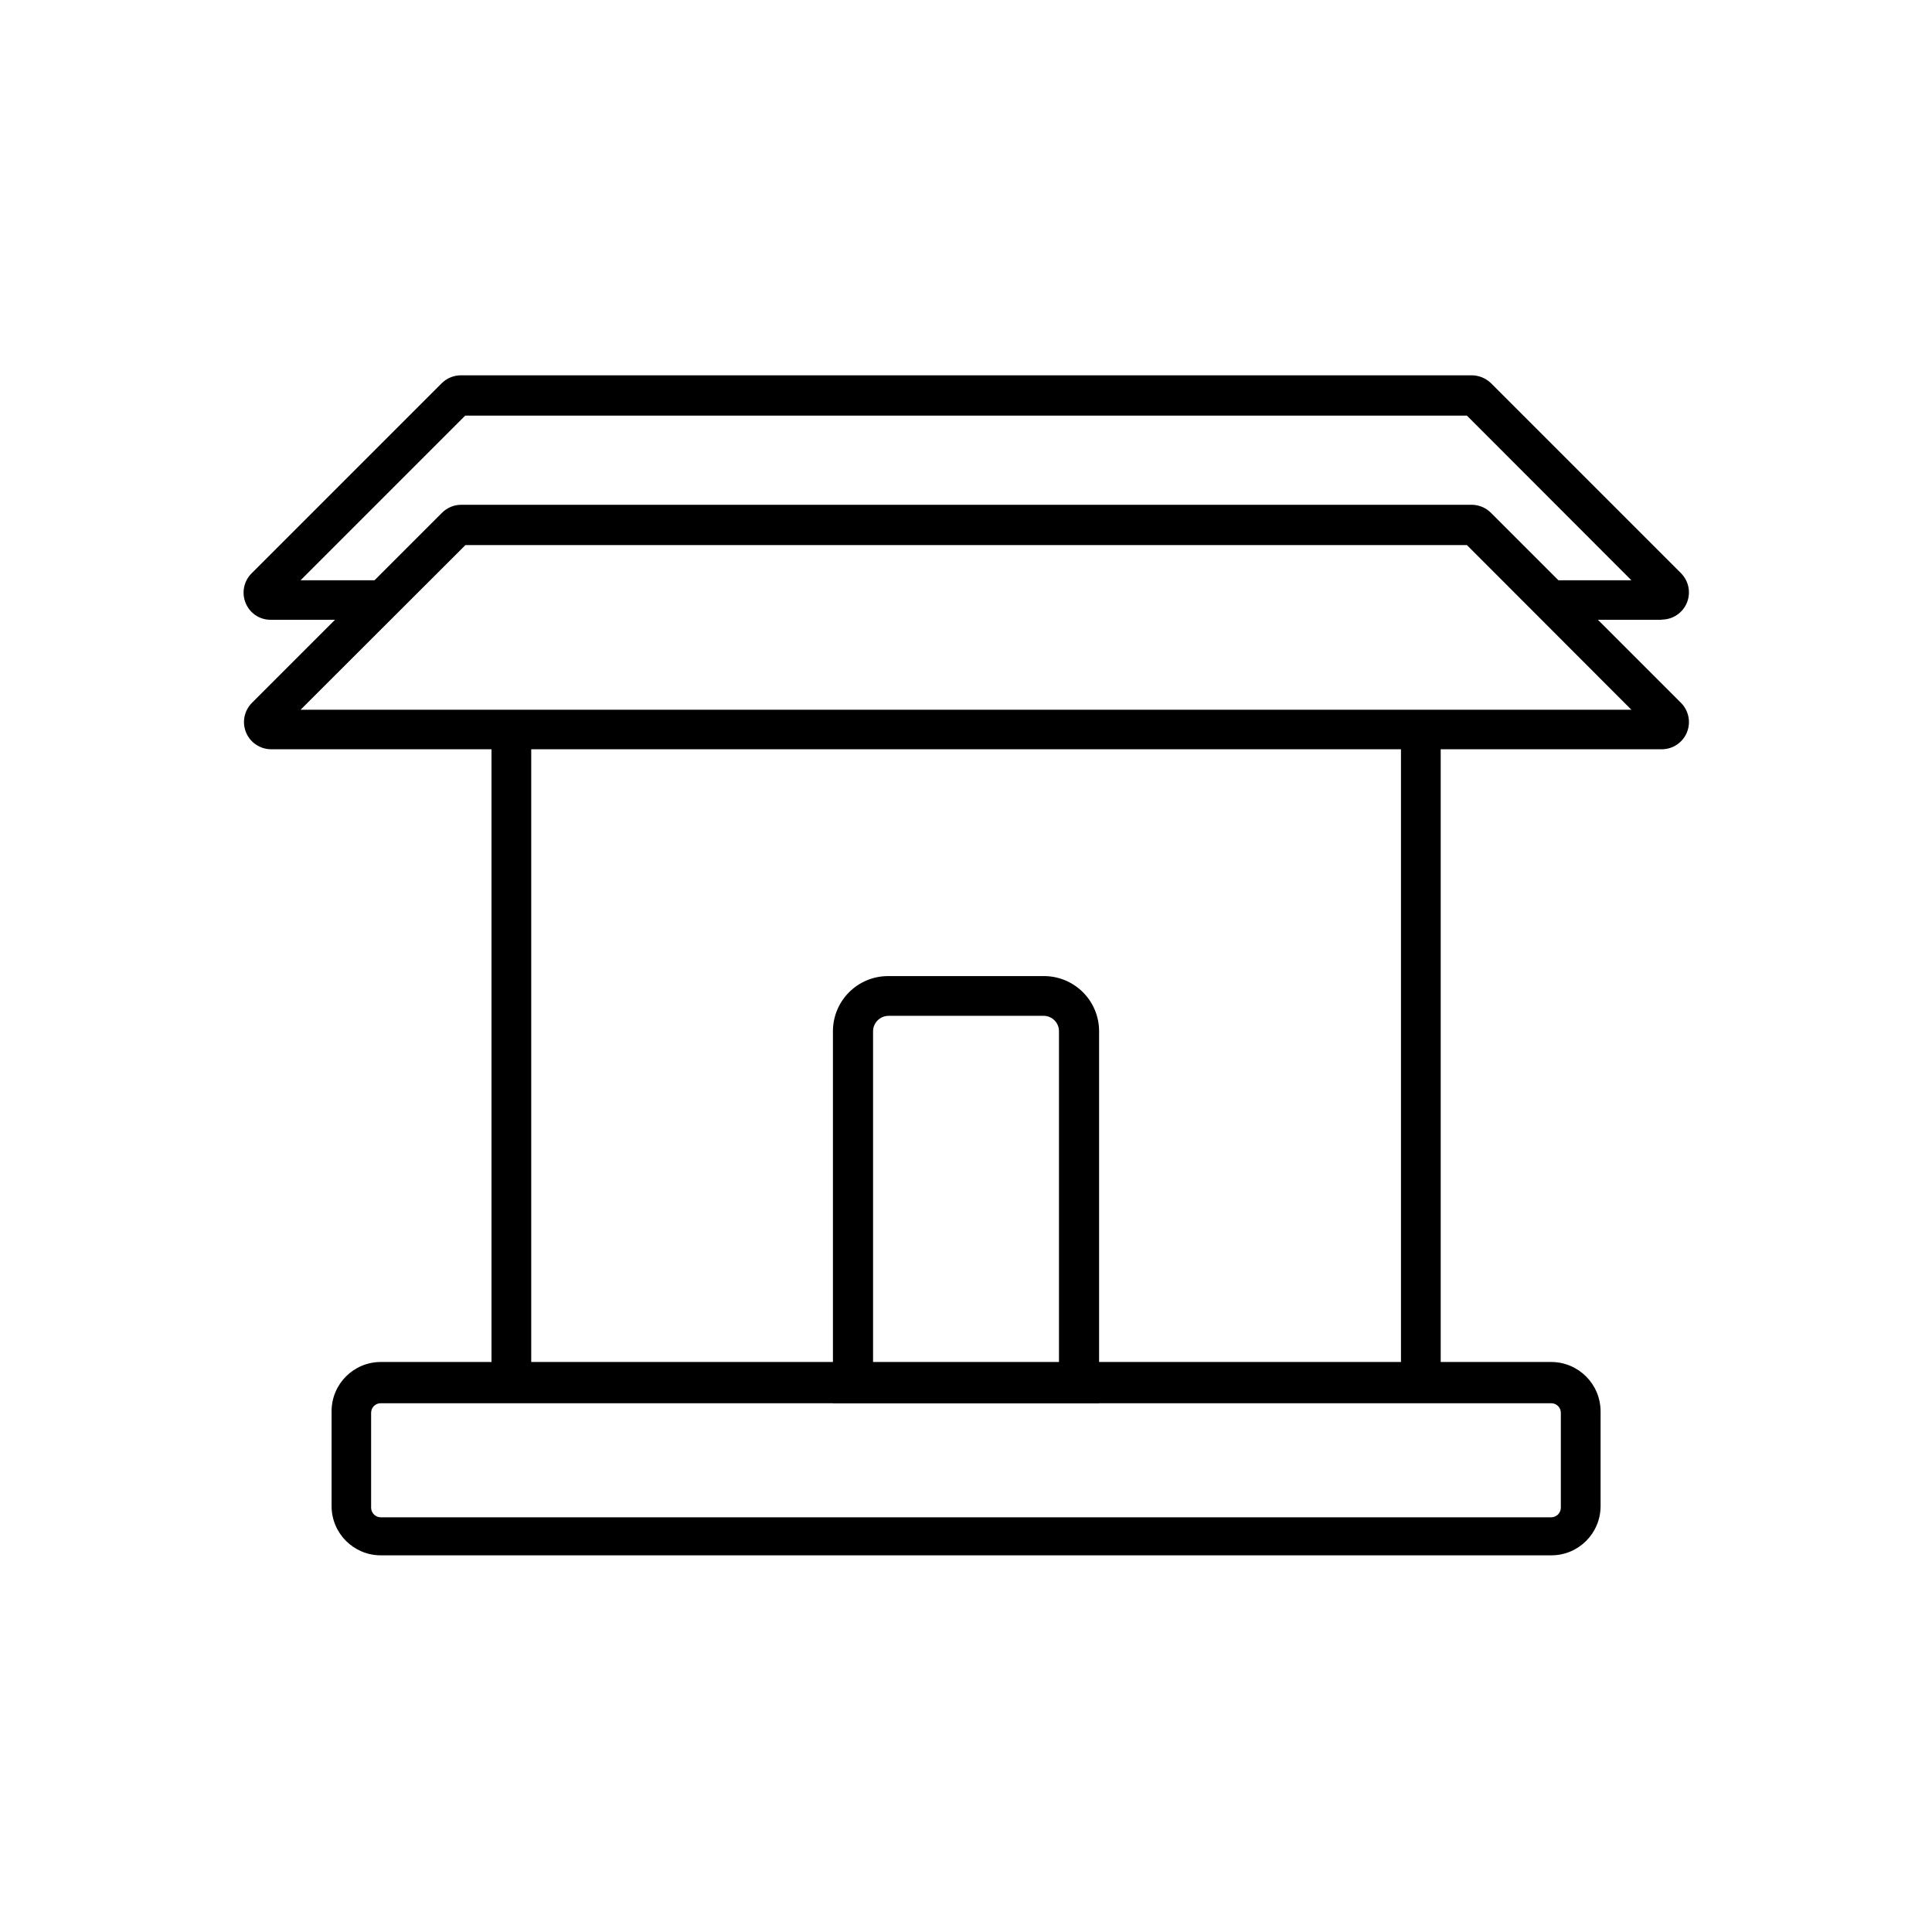 <?xml version="1.0" encoding="UTF-8"?>
<!-- Uploaded to: ICON Repo, www.svgrepo.com, Generator: ICON Repo Mixer Tools -->
<svg fill="#000000" width="800px" height="800px" version="1.1" viewBox="144 144 512 512" xmlns="http://www.w3.org/2000/svg">
 <g>
  <path d="m584.24 342.56h-368.44c-2.898-0.023-5.504-1.785-6.602-4.469-1.102-2.688-0.484-5.769 1.566-7.824l50.383-50.383-0.004 0.004c1.332-1.344 3.144-2.106 5.039-2.117h267.88c1.891 0.023 3.699 0.781 5.039 2.117l50.383 50.383-0.004-0.004c2.051 2.055 2.668 5.137 1.566 7.824-1.098 2.684-3.703 4.445-6.606 4.469zm-360.58-10.477h352.67l-43.578-43.629h-265.41z"/>
  <path d="m584.24 308.25h-29.574v-10.477h21.664l-43.578-43.629-265.46-0.004-43.633 43.633h21.664v10.48l-29.574-0.004c-2.914 0.027-5.551-1.73-6.648-4.434-1.117-2.695-0.504-5.797 1.562-7.859l50.383-50.383-0.004 0.004c1.344-1.332 3.148-2.09 5.039-2.117h267.98c1.879 0.023 3.684 0.762 5.039 2.066l50.383 50.383-0.004-0.004c2.051 2.055 2.668 5.137 1.566 7.82-1.098 2.688-3.703 4.449-6.606 4.473z"/>
  <path d="m274.25 337.73h10.531v172.81h-10.531z"/>
  <path d="m515.27 337.73h10.531v172.81h-10.531z"/>
  <path d="m555.12 556.18h-310.2c-7.188 0-13.02-5.812-13.047-13v-25.191 0.004c0-7.207 5.84-13.051 13.047-13.051h310.2c7.195 0.027 13.02 5.856 13.051 13.051v25.191-0.004c-0.031 7.188-5.863 13-13.051 13zm-310.2-40.305c-0.676-0.016-1.332 0.246-1.812 0.719-0.484 0.473-0.758 1.125-0.758 1.801v25.191c0.027 1.398 1.172 2.519 2.57 2.516h310.2c1.379-0.023 2.492-1.137 2.519-2.516v-25.191c0-0.668-0.266-1.309-0.738-1.781-0.473-0.473-1.113-0.738-1.781-0.738z"/>
  <path d="m435.27 515.88h-70.535v-98.598c0-3.875 1.539-7.59 4.281-10.328 2.738-2.742 6.457-4.281 10.332-4.281h41.059c3.918-0.066 7.699 1.441 10.496 4.191 2.793 2.746 4.367 6.5 4.367 10.418zm-59.902-10.629h49.273v-87.969c0-2.254-1.828-4.078-4.082-4.078h-41.062c-2.262 0-4.102 1.816-4.129 4.078z"/>
 </g>
</svg>